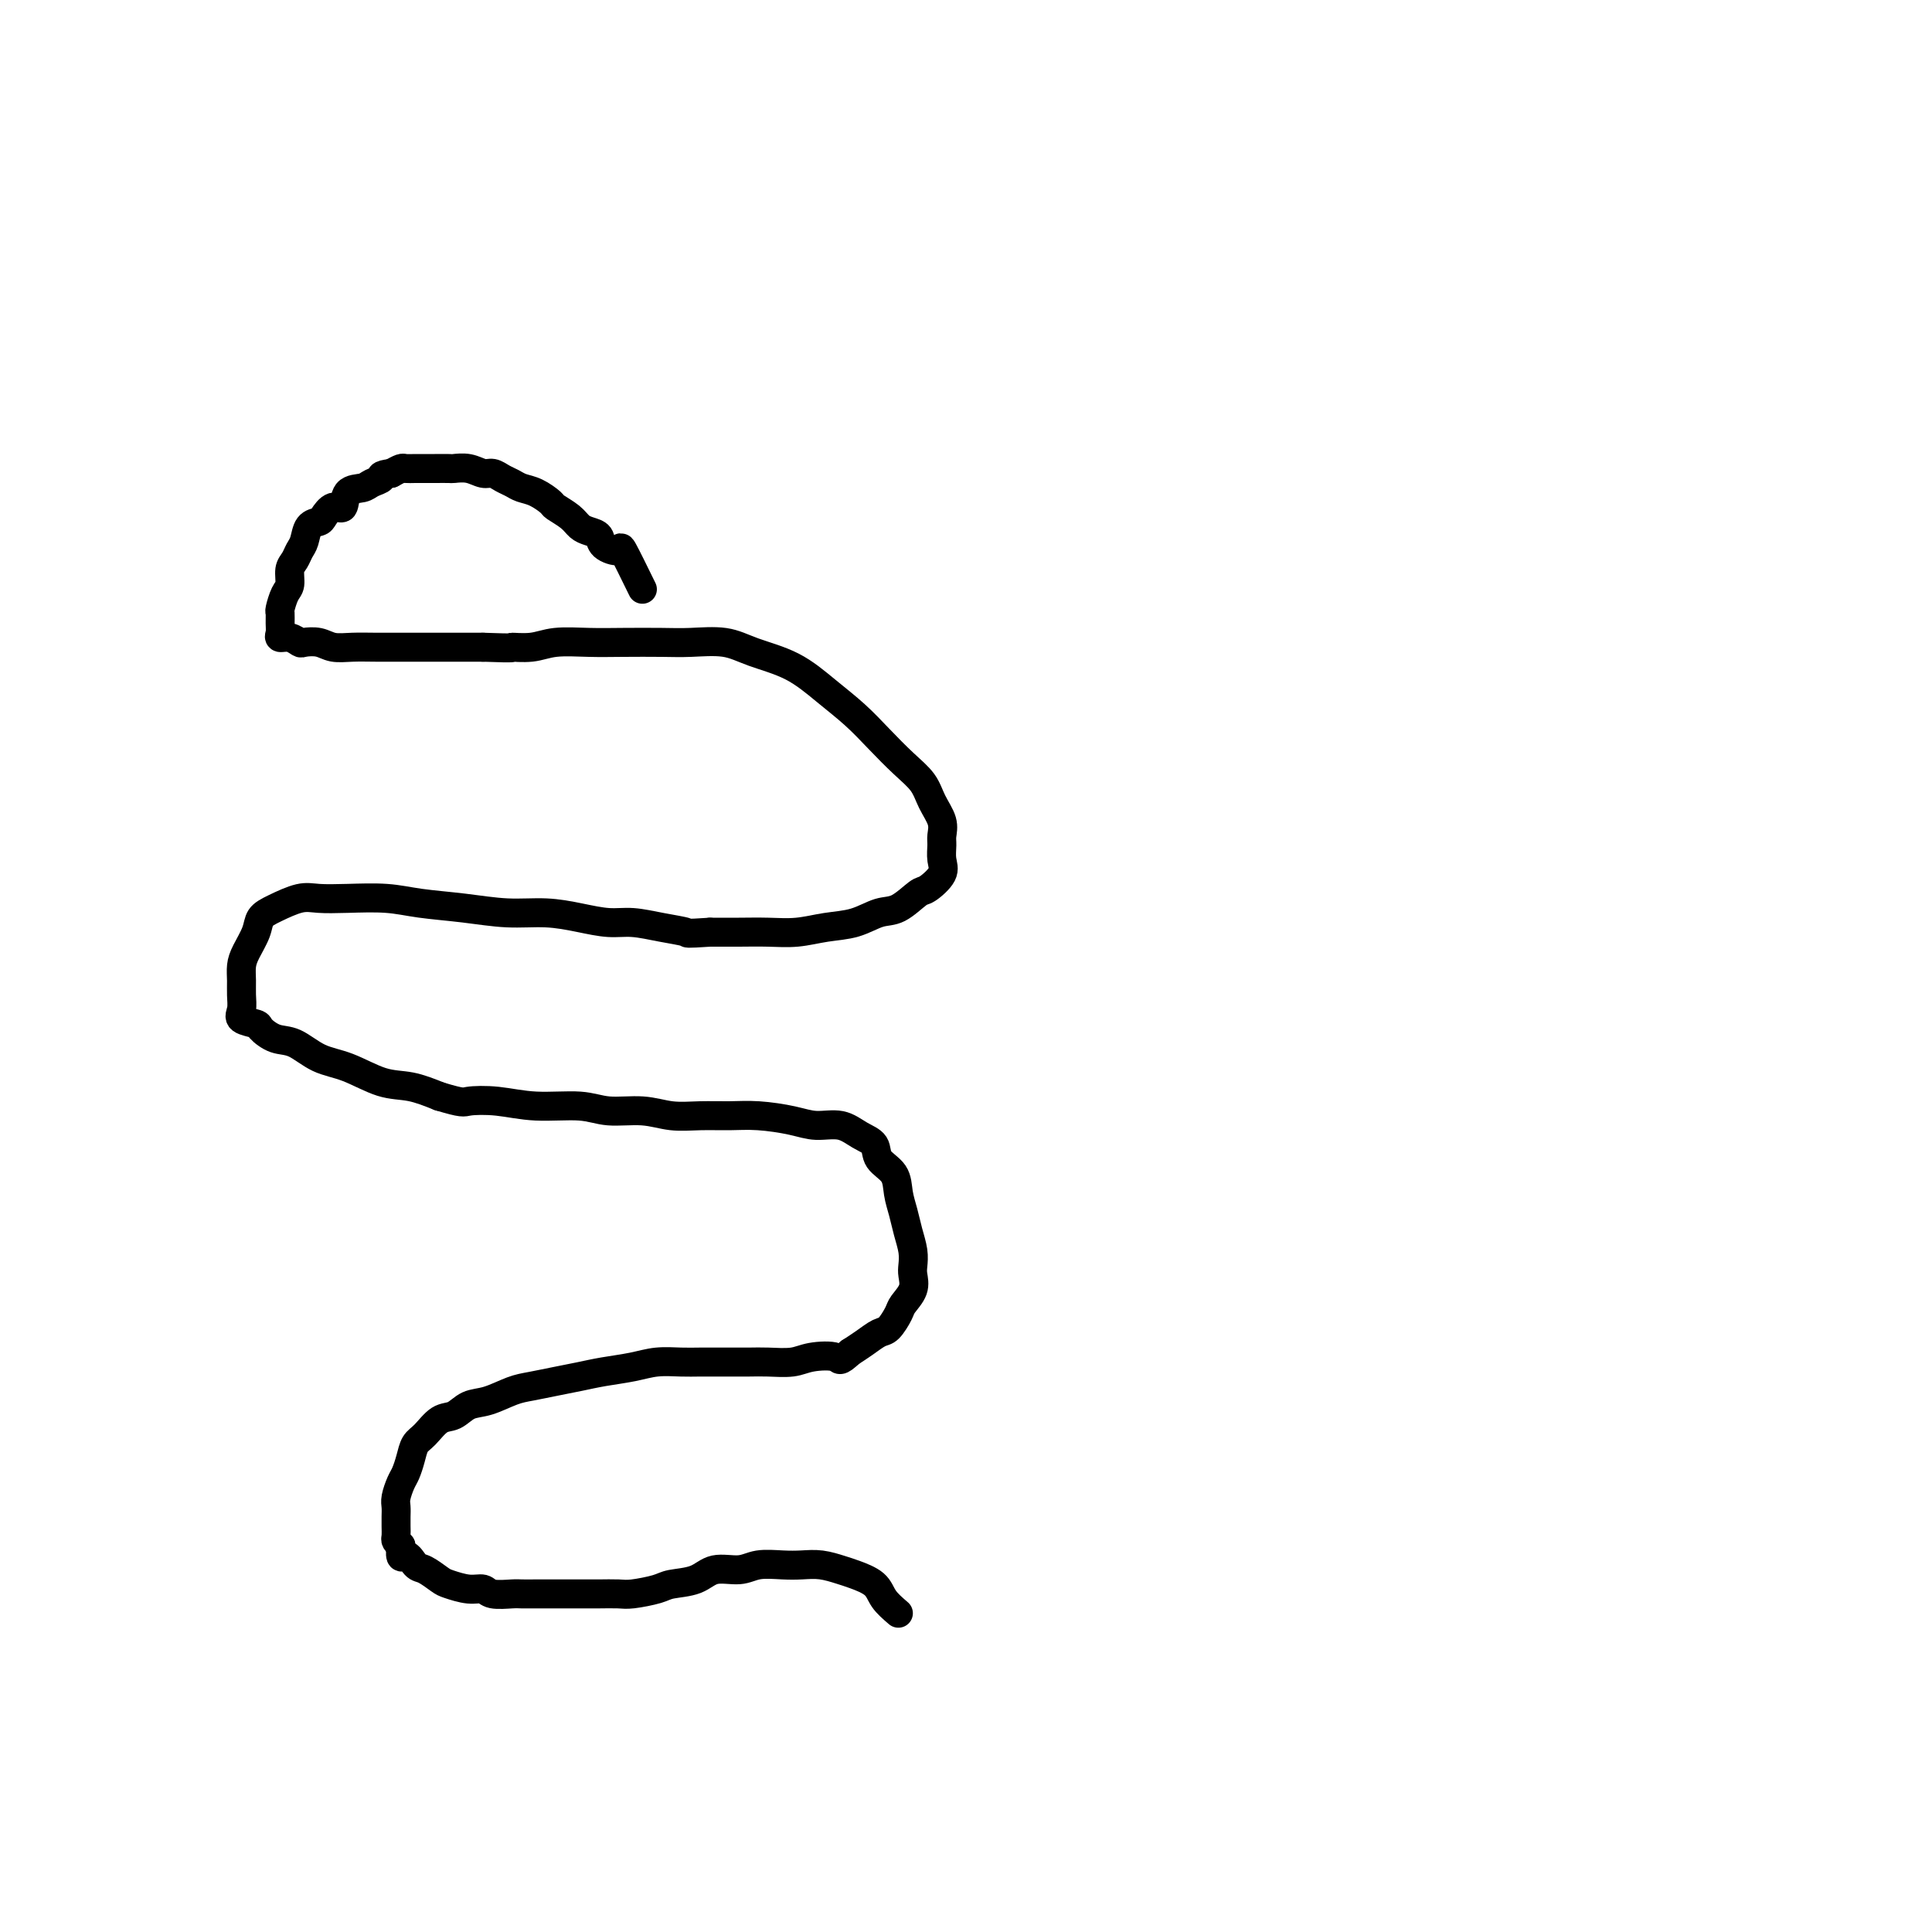 <svg viewBox='0 0 400 400' version='1.1' xmlns='http://www.w3.org/2000/svg' xmlns:xlink='http://www.w3.org/1999/xlink'><g fill='none' stroke='#000000' stroke-width='6' stroke-linecap='round' stroke-linejoin='round'><path d='M133,122c-1.664,-3.397 -3.327,-6.794 -4,-8c-0.673,-1.206 -0.355,-0.220 -1,0c-0.645,0.220 -2.255,-0.325 -3,-1c-0.745,-0.675 -0.627,-1.480 -1,-2c-0.373,-0.520 -1.236,-0.754 -2,-1c-0.764,-0.246 -1.429,-0.503 -2,-1c-0.571,-0.497 -1.049,-1.232 -2,-2c-0.951,-0.768 -2.376,-1.568 -3,-2c-0.624,-0.432 -0.446,-0.497 -1,-1c-0.554,-0.503 -1.839,-1.445 -3,-2c-1.161,-0.555 -2.197,-0.722 -3,-1c-0.803,-0.278 -1.372,-0.667 -2,-1c-0.628,-0.333 -1.314,-0.611 -2,-1c-0.686,-0.389 -1.372,-0.889 -2,-1c-0.628,-0.111 -1.197,0.166 -2,0c-0.803,-0.166 -1.839,-0.777 -3,-1c-1.161,-0.223 -2.446,-0.060 -3,0c-0.554,0.060 -0.376,0.016 -1,0c-0.624,-0.016 -2.050,-0.005 -3,0c-0.950,0.005 -1.423,0.004 -2,0c-0.577,-0.004 -1.258,-0.011 -2,0c-0.742,0.011 -1.546,0.042 -2,0c-0.454,-0.042 -0.558,-0.155 -1,0c-0.442,0.155 -1.221,0.577 -2,1'/><path d='M81,98c-2.827,0.336 -1.894,0.676 -2,1c-0.106,0.324 -1.249,0.631 -2,1c-0.751,0.369 -1.108,0.799 -2,1c-0.892,0.201 -2.318,0.173 -3,1c-0.682,0.827 -0.620,2.510 -1,3c-0.380,0.490 -1.201,-0.213 -2,0c-0.799,0.213 -1.576,1.341 -2,2c-0.424,0.659 -0.495,0.848 -1,1c-0.505,0.152 -1.446,0.266 -2,1c-0.554,0.734 -0.722,2.088 -1,3c-0.278,0.912 -0.666,1.384 -1,2c-0.334,0.616 -0.615,1.377 -1,2c-0.385,0.623 -0.874,1.108 -1,2c-0.126,0.892 0.110,2.192 0,3c-0.110,0.808 -0.565,1.123 -1,2c-0.435,0.877 -0.850,2.316 -1,3c-0.150,0.684 -0.035,0.613 0,1c0.035,0.387 -0.012,1.232 0,2c0.012,0.768 0.081,1.460 0,2c-0.081,0.540 -0.314,0.928 0,1c0.314,0.072 1.175,-0.173 2,0c0.825,0.173 1.616,0.764 2,1c0.384,0.236 0.362,0.116 1,0c0.638,-0.116 1.937,-0.227 3,0c1.063,0.227 1.888,0.793 3,1c1.112,0.207 2.509,0.055 4,0c1.491,-0.055 3.076,-0.015 5,0c1.924,0.015 4.186,0.004 6,0c1.814,-0.004 3.181,-0.001 5,0c1.819,0.001 4.091,0.000 6,0c1.909,-0.000 3.454,-0.000 5,0'/><path d='M100,134c7.670,0.293 5.847,0.026 6,0c0.153,-0.026 2.284,0.189 4,0c1.716,-0.189 3.019,-0.782 5,-1c1.981,-0.218 4.640,-0.060 7,0c2.360,0.060 4.420,0.022 7,0c2.580,-0.022 5.679,-0.027 8,0c2.321,0.027 3.865,0.085 6,0c2.135,-0.085 4.860,-0.313 7,0c2.140,0.313 3.695,1.167 6,2c2.305,0.833 5.361,1.647 8,3c2.639,1.353 4.860,3.246 7,5c2.140,1.754 4.197,3.368 6,5c1.803,1.632 3.352,3.283 5,5c1.648,1.717 3.394,3.500 5,5c1.606,1.500 3.072,2.719 4,4c0.928,1.281 1.320,2.625 2,4c0.680,1.375 1.649,2.779 2,4c0.351,1.221 0.084,2.257 0,3c-0.084,0.743 0.015,1.191 0,2c-0.015,0.809 -0.146,1.979 0,3c0.146,1.021 0.567,1.894 0,3c-0.567,1.106 -2.124,2.447 -3,3c-0.876,0.553 -1.072,0.319 -2,1c-0.928,0.681 -2.588,2.277 -4,3c-1.412,0.723 -2.574,0.572 -4,1c-1.426,0.428 -3.114,1.435 -5,2c-1.886,0.565 -3.969,0.687 -6,1c-2.031,0.313 -4.008,0.816 -6,1c-1.992,0.184 -3.998,0.050 -6,0c-2.002,-0.050 -4.001,-0.014 -6,0c-1.999,0.014 -4.000,0.007 -6,0'/><path d='M147,193c-5.551,0.353 -4.429,0.235 -5,0c-0.571,-0.235 -2.835,-0.589 -5,-1c-2.165,-0.411 -4.232,-0.880 -6,-1c-1.768,-0.120 -3.239,0.108 -5,0c-1.761,-0.108 -3.814,-0.554 -6,-1c-2.186,-0.446 -4.507,-0.894 -7,-1c-2.493,-0.106 -5.158,0.129 -8,0c-2.842,-0.129 -5.859,-0.623 -9,-1c-3.141,-0.377 -6.404,-0.639 -9,-1c-2.596,-0.361 -4.526,-0.823 -7,-1c-2.474,-0.177 -5.493,-0.070 -8,0c-2.507,0.070 -4.502,0.104 -6,0c-1.498,-0.104 -2.499,-0.345 -4,0c-1.501,0.345 -3.502,1.274 -5,2c-1.498,0.726 -2.492,1.247 -3,2c-0.508,0.753 -0.529,1.737 -1,3c-0.471,1.263 -1.393,2.803 -2,4c-0.607,1.197 -0.897,2.051 -1,3c-0.103,0.949 -0.017,1.995 0,3c0.017,1.005 -0.036,1.970 0,3c0.036,1.030 0.162,2.126 0,3c-0.162,0.874 -0.610,1.528 0,2c0.610,0.472 2.279,0.764 3,1c0.721,0.236 0.493,0.418 1,1c0.507,0.582 1.747,1.564 3,2c1.253,0.436 2.518,0.326 4,1c1.482,0.674 3.182,2.134 5,3c1.818,0.866 3.755,1.139 6,2c2.245,0.861 4.797,2.309 7,3c2.203,0.691 4.058,0.626 6,1c1.942,0.374 3.971,1.187 6,2'/><path d='M91,227c4.958,1.482 4.855,1.186 6,1c1.145,-0.186 3.540,-0.261 6,0c2.460,0.261 4.985,0.858 8,1c3.015,0.142 6.521,-0.172 9,0c2.479,0.172 3.933,0.831 6,1c2.067,0.169 4.749,-0.152 7,0c2.251,0.152 4.072,0.775 6,1c1.928,0.225 3.963,0.050 6,0c2.037,-0.050 4.074,0.023 6,0c1.926,-0.023 3.740,-0.144 6,0c2.260,0.144 4.967,0.551 7,1c2.033,0.449 3.393,0.938 5,1c1.607,0.062 3.460,-0.305 5,0c1.540,0.305 2.766,1.281 4,2c1.234,0.719 2.477,1.182 3,2c0.523,0.818 0.325,1.993 1,3c0.675,1.007 2.223,1.848 3,3c0.777,1.152 0.783,2.616 1,4c0.217,1.384 0.646,2.688 1,4c0.354,1.312 0.633,2.633 1,4c0.367,1.367 0.824,2.779 1,4c0.176,1.221 0.073,2.251 0,3c-0.073,0.749 -0.117,1.217 0,2c0.117,0.783 0.394,1.883 0,3c-0.394,1.117 -1.459,2.253 -2,3c-0.541,0.747 -0.556,1.106 -1,2c-0.444,0.894 -1.315,2.322 -2,3c-0.685,0.678 -1.184,0.606 -2,1c-0.816,0.394 -1.947,1.256 -3,2c-1.053,0.744 -2.026,1.372 -3,2'/><path d='M176,280c-2.434,2.254 -2.019,1.389 -3,1c-0.981,-0.389 -3.360,-0.300 -5,0c-1.640,0.300 -2.543,0.812 -4,1c-1.457,0.188 -3.470,0.050 -5,0c-1.530,-0.050 -2.579,-0.014 -4,0c-1.421,0.014 -3.214,0.007 -5,0c-1.786,-0.007 -3.565,-0.013 -5,0c-1.435,0.013 -2.525,0.045 -4,0c-1.475,-0.045 -3.334,-0.167 -5,0c-1.666,0.167 -3.138,0.622 -5,1c-1.862,0.378 -4.114,0.677 -6,1c-1.886,0.323 -3.407,0.668 -5,1c-1.593,0.332 -3.259,0.651 -5,1c-1.741,0.349 -3.558,0.728 -5,1c-1.442,0.272 -2.511,0.438 -4,1c-1.489,0.562 -3.400,1.519 -5,2c-1.600,0.481 -2.891,0.484 -4,1c-1.109,0.516 -2.037,1.544 -3,2c-0.963,0.456 -1.960,0.339 -3,1c-1.040,0.661 -2.124,2.101 -3,3c-0.876,0.899 -1.545,1.256 -2,2c-0.455,0.744 -0.696,1.876 -1,3c-0.304,1.124 -0.670,2.241 -1,3c-0.330,0.759 -0.624,1.162 -1,2c-0.376,0.838 -0.832,2.112 -1,3c-0.168,0.888 -0.046,1.390 0,2c0.046,0.610 0.015,1.329 0,2c-0.015,0.671 -0.014,1.293 0,2c0.014,0.707 0.042,1.498 0,2c-0.042,0.502 -0.155,0.715 0,1c0.155,0.285 0.577,0.643 1,1'/><path d='M83,320c-0.338,3.589 0.316,2.060 1,2c0.684,-0.060 1.397,1.347 2,2c0.603,0.653 1.096,0.552 2,1c0.904,0.448 2.218,1.444 3,2c0.782,0.556 1.032,0.671 2,1c0.968,0.329 2.653,0.873 4,1c1.347,0.127 2.355,-0.162 3,0c0.645,0.162 0.928,0.775 2,1c1.072,0.225 2.933,0.060 4,0c1.067,-0.060 1.339,-0.016 2,0c0.661,0.016 1.712,0.004 3,0c1.288,-0.004 2.814,-0.001 4,0c1.186,0.001 2.034,0.001 3,0c0.966,-0.001 2.052,-0.003 3,0c0.948,0.003 1.760,0.012 3,0c1.240,-0.012 2.909,-0.043 4,0c1.091,0.043 1.606,0.161 3,0c1.394,-0.161 3.668,-0.603 5,-1c1.332,-0.397 1.723,-0.751 3,-1c1.277,-0.249 3.440,-0.392 5,-1c1.560,-0.608 2.517,-1.679 4,-2c1.483,-0.321 3.491,0.109 5,0c1.509,-0.109 2.519,-0.758 4,-1c1.481,-0.242 3.434,-0.076 5,0c1.566,0.076 2.745,0.064 4,0c1.255,-0.064 2.587,-0.180 4,0c1.413,0.180 2.909,0.656 4,1c1.091,0.344 1.777,0.556 3,1c1.223,0.444 2.983,1.120 4,2c1.017,0.880 1.291,1.966 2,3c0.709,1.034 1.855,2.017 3,3'/></g>
</svg>